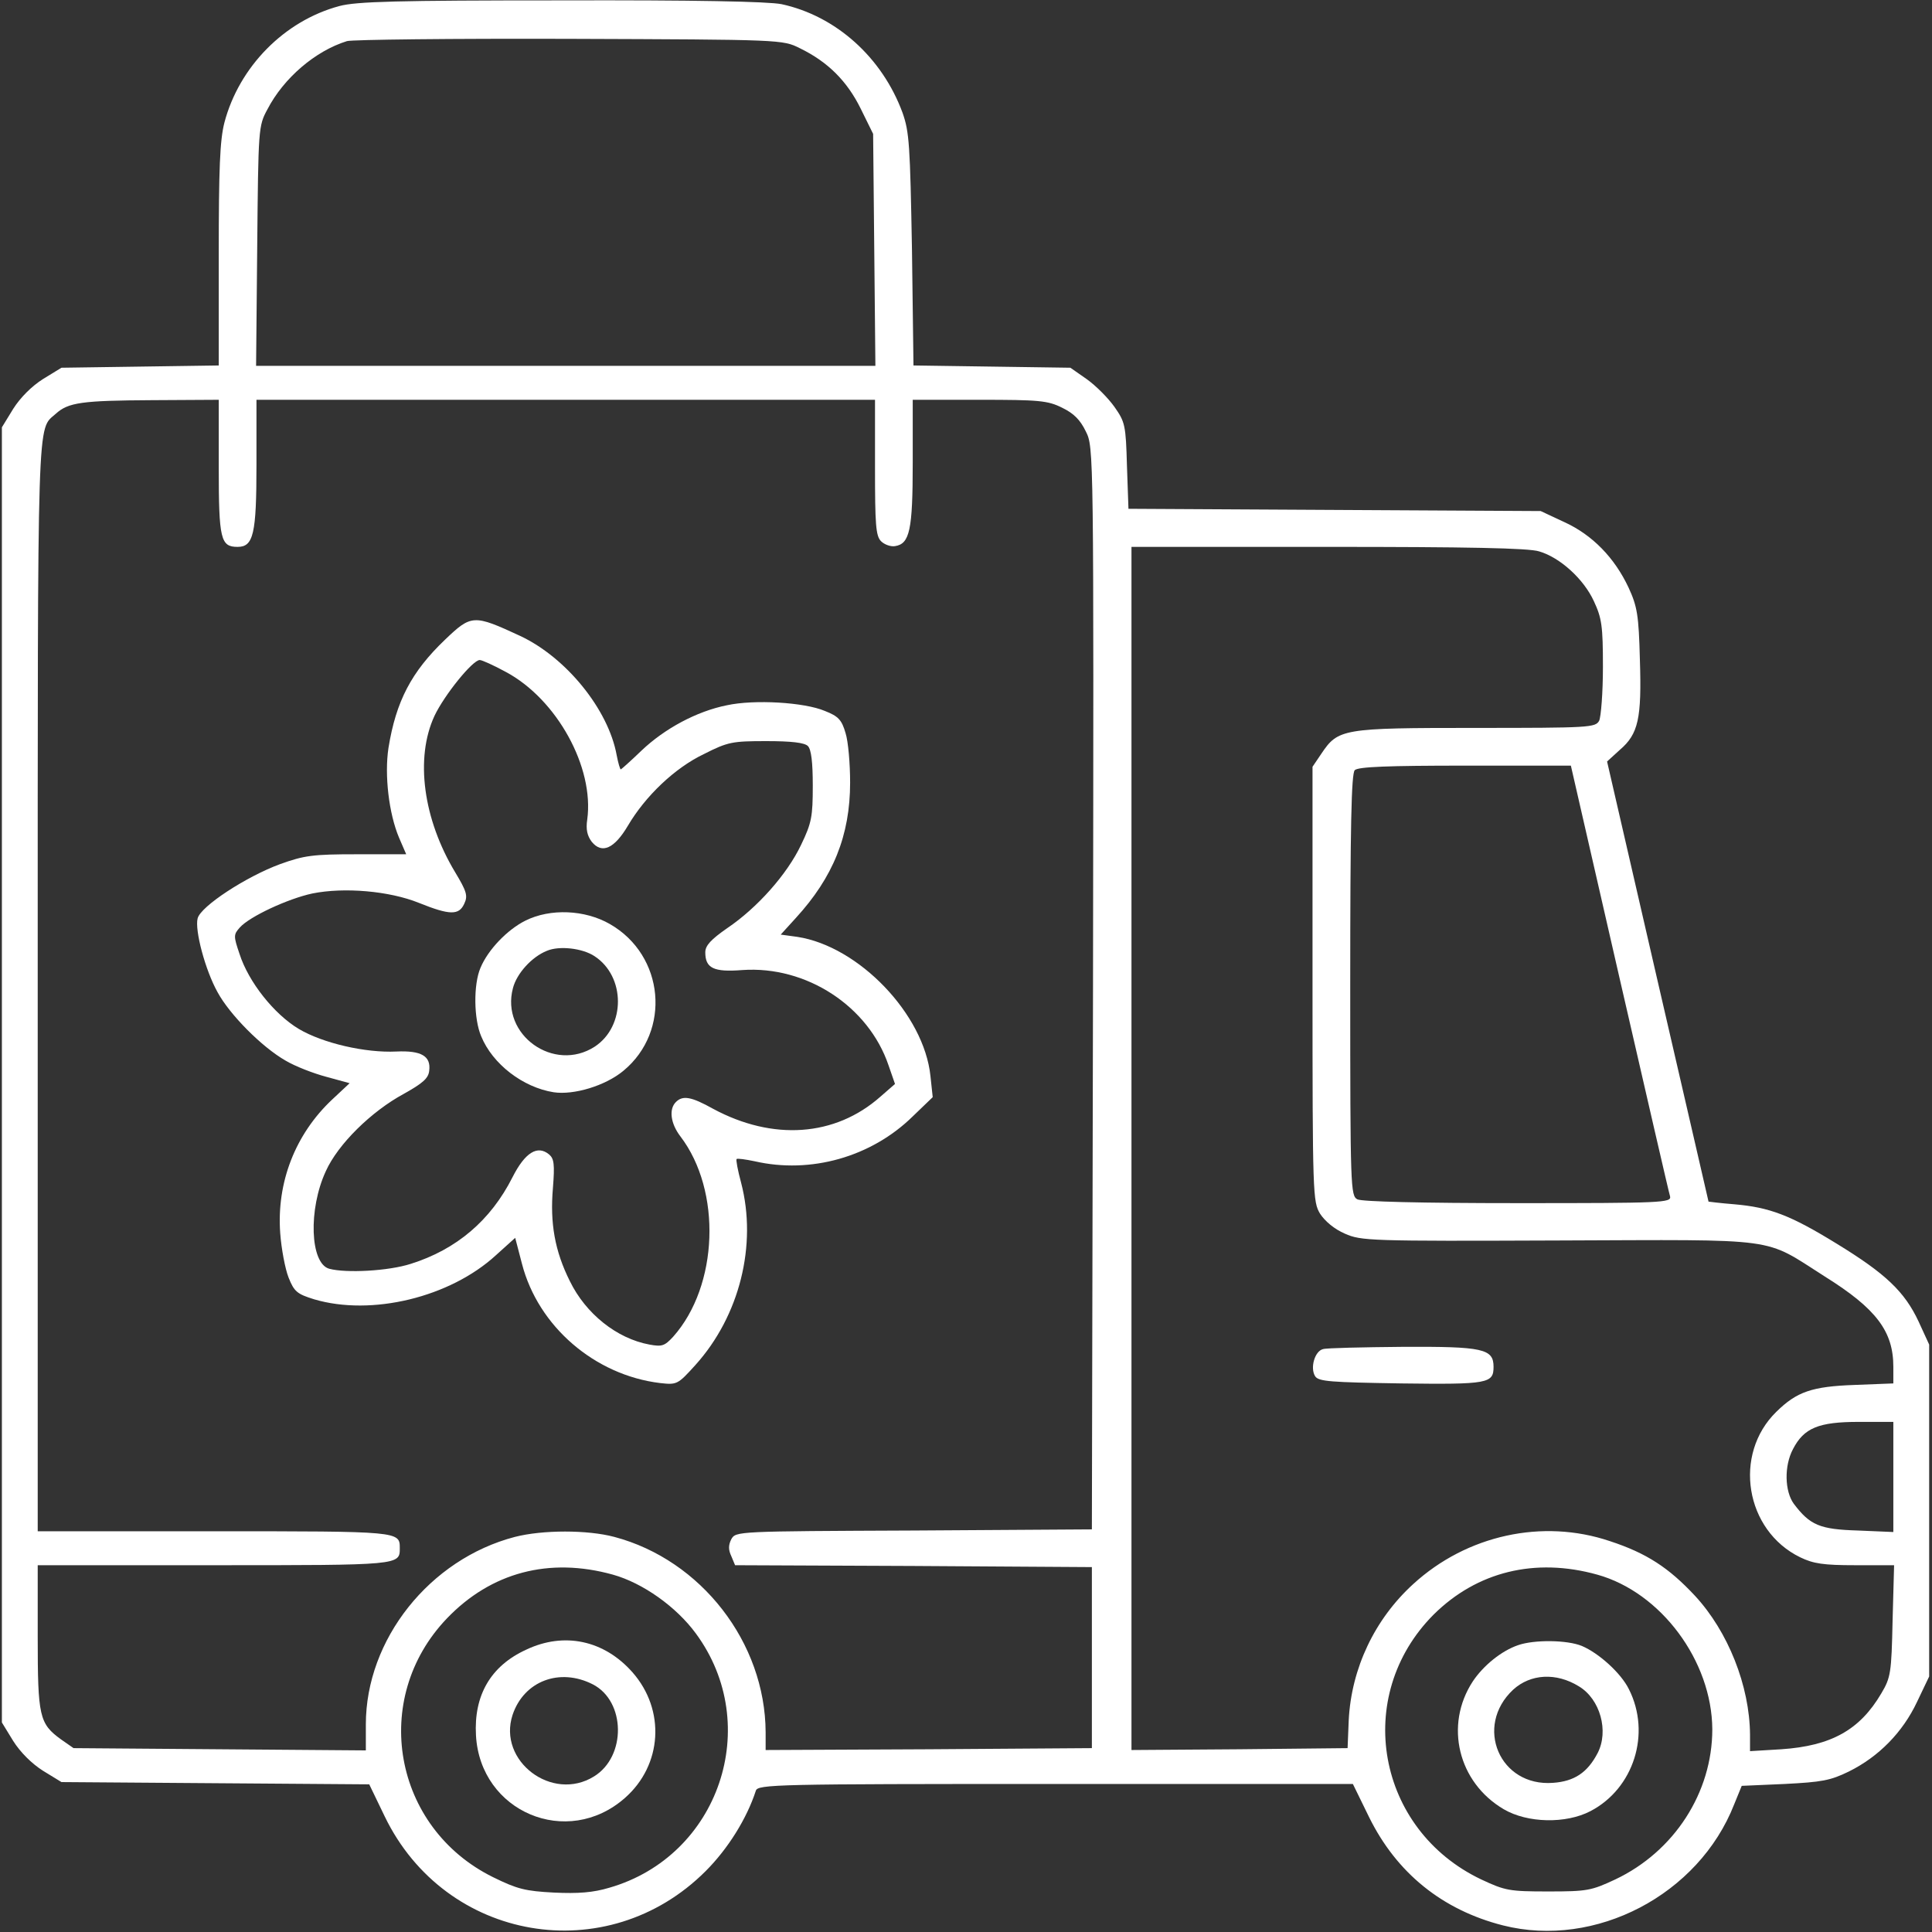 <?xml version="1.0" encoding="UTF-8"?> <svg xmlns="http://www.w3.org/2000/svg" width="683" height="683" viewBox="0 0 683 683" fill="none"><rect x="0" y="0" width="683" height="683" fill="#333333" stroke="none"/> <g clip-path="url(#clip0_380_78)"> <path d="M120 2.133C100.533 7.333 84.533 23.6 79.333 43.333C77.733 49.6 77.333 59.467 77.333 90.267V129.2L49.6 129.6L21.733 130L15.2 134C11.2 136.533 7.2 140.533 4.667 144.533L0.667 151.067V380V608.933L4.667 615.467C7.2 619.467 11.2 623.467 15.2 626L21.733 630L76.133 630.4L130.533 630.8L136 642.133C157.467 686.533 214.667 696.267 249.467 661.467C257.333 653.6 264 642.933 267.2 633.067C267.867 630.8 274.133 630.667 373.067 630.667H478.267L484 642.4C493.733 662.133 509.867 675.2 531.333 680.667C564 688.933 600.533 669.867 613.067 637.867L615.733 631.333L630.933 630.667C644 630 647.067 629.467 653.6 626.267C664.133 621.067 672.667 612.4 677.733 601.6L682 592.667V534V475.333L678.267 467.2C673.333 456.667 666.667 450.267 649.2 439.6C632.933 429.6 625.6 426.8 613.067 425.733C608 425.333 604 424.8 604 424.8C604 424.667 595.867 389.6 586 346.8L568.133 269.2L572.667 265.067C579.2 259.467 580.4 254 579.733 233.2C579.333 217.467 578.8 214.4 575.733 207.733C570.8 197.2 562.933 189.067 552.933 184.533L544.667 180.667L471.733 180.267L398.933 179.867L398.4 164.667C398 150.267 397.733 149.2 394 143.867C391.733 140.667 387.333 136.267 384.133 134L378.4 130L350.667 129.6L322.933 129.2L322.4 88.267C321.733 51.2 321.467 46.667 319.067 39.867C311.867 20.267 295.467 5.6 276.267 1.467C271.467 0.533 246 2.13661e-05 198.267 0.133C140.267 0.133 126 0.533 120 2.133ZM282.8 17.067C292.667 21.867 299.467 28.667 304.267 38.4L308.667 47.333L309.067 88.267L309.467 129.333H200H90.533L90.933 86.933C91.333 45.467 91.333 44.533 94.533 38.667C100.267 27.6 111.467 18 122.667 14.533C124.533 14 159.867 13.6 201.333 13.733C276.533 14 276.667 14 282.8 17.067ZM77.333 165.2C77.333 190.667 78 193.333 84 193.333C89.6 193.333 90.666 188.8 90.666 164.4V141.333H200H309.333V165.2C309.333 185.467 309.6 189.467 311.467 191.333C312.667 192.533 314.933 193.333 316.4 193.067C321.6 192.267 322.667 187.467 322.667 163.6V141.333H346.267C367.333 141.333 370.4 141.6 375.467 144.133C379.6 146.133 381.867 148.4 383.867 152.533C386.667 158.133 386.667 158.667 386.4 349.467L386 540.667L323.067 541.067C260.4 541.333 260.133 541.333 258.533 544.133C257.467 546.267 257.467 547.867 258.533 550.133L259.867 553.333L322.933 553.6L386 554V586V618L328.4 618.4L270.667 618.667V612.4C270.533 580.667 247.867 551.467 217.2 543.333C207.733 540.8 191.867 540.8 182 543.333C151.867 551.2 129.333 579.6 129.333 609.6V618.8L77.733 618.4L26 618L21.6 614.933C13.867 609.333 13.333 606.8 13.333 578.667V553.333H75.733C141.467 553.333 141.333 553.333 141.333 547.333C141.333 541.333 141.467 541.333 75.733 541.333H13.333V348.667C13.333 142.267 13.066 152.267 19.733 146.267C24.133 142.267 28.933 141.6 53.733 141.467L77.333 141.333V165.2ZM544.133 194.933C551.467 197.067 559.867 204.667 563.467 212.533C566.267 218.533 566.667 221.333 566.667 235.733C566.667 244.8 566 253.333 565.333 254.8C564 257.2 562 257.333 521.6 257.333C474.4 257.333 473.067 257.6 467.067 266.533L464 271.067V347.867C464 422.667 464.133 424.8 466.667 429.067C468.4 431.733 471.733 434.533 475.467 436.133C481.2 438.667 484.133 438.8 551.067 438.533C630.667 438.267 622.933 437.2 645.2 451.333C663.333 462.667 669.333 470.667 669.333 483.2V489.067L655.733 489.6C640.533 490.133 635.2 492 628 499.067C612.533 514.133 616.933 541.067 636.4 550.533C641.067 552.8 644.667 553.333 655.867 553.333H669.6L669.067 572.933C668.667 591.467 668.4 593.067 665.067 598.667C657.467 611.6 647.333 617.2 629.733 618.4L618.667 619.067V613.2C618.533 596 610.933 576.8 599.2 564.133C590 554.267 582.133 549.067 569.067 544.8C545.333 536.8 518.533 542.667 499.6 560C486 572.4 477.733 589.733 476.8 608.133L476.4 618L438.133 618.4L400 618.667V406V193.333H469.467C518.4 193.333 540.533 193.733 544.133 194.933ZM572.533 345.733C582 386.933 590 421.733 590.4 422.933C590.933 425.2 587.733 425.333 536.8 425.333C501.867 425.333 481.6 424.8 479.867 424C477.467 422.667 477.333 420.4 477.333 348.267C477.333 292.133 477.733 273.467 478.933 272.267C480.133 271.067 490.667 270.667 518 270.667H555.333L572.533 345.733ZM669.333 522.133V541.6L656.8 541.067C643.333 540.667 639.867 539.2 634.133 531.6C630.933 527.2 630.667 518.267 633.867 512.267C637.733 504.8 642.933 502.667 657.067 502.667H669.333V522.133ZM216.667 556.667C227.2 559.6 239.067 568 246 577.467C269.867 609.867 254.267 656.133 215.467 667.333C209.733 669.067 204.4 669.467 195.867 669.067C185.733 668.533 182.933 667.867 174.267 663.6C138.933 646.133 130.8 600.533 158 572.133C173.6 555.867 194.133 550.4 216.667 556.667ZM564.667 556.667C587.2 562.933 605.2 587.2 605.333 611.333C605.333 633.733 591.867 654.533 571.067 664.4C562.533 668.4 561.067 668.667 547.333 668.667C533.6 668.667 532.133 668.4 523.6 664.4C486.667 646.8 478.133 599.6 506.8 570.8C522.133 555.6 542.667 550.533 564.667 556.667Z" fill="white"></path> <path d="M157.333 226.133C145.467 237.467 140 247.867 137.333 264.4C135.867 274 137.467 287.6 141.067 296.133L143.6 302H126.133C110.667 302 107.6 302.4 99.067 305.467C87.067 309.867 70.933 320.4 69.867 324.667C68.8 328.8 72.533 342.933 76.933 350.8C81.2 358.667 92.533 370.133 100.933 374.933C104.267 376.933 110.8 379.467 115.333 380.667L123.6 382.933L117.467 388.667C104.4 400.933 97.733 418 99.067 436C99.466 441.467 100.8 448.533 102 451.6C104 456.667 105.067 457.467 111.067 459.333C131.333 465.333 159.067 458.667 175.333 443.733L182.133 437.6L184.533 446.8C190.267 468.933 210.267 486.133 233.333 488.933C239.333 489.6 239.6 489.467 245.867 482.533C261.467 465.2 267.733 440.133 262 418.133C260.8 413.733 260.133 410 260.4 409.733C260.8 409.467 263.6 409.867 266.8 410.533C286.533 415.067 308 409.067 322.667 394.667L329.733 387.867L328.933 380.4C326.667 358.533 303.6 334.533 281.867 331.2L276 330.4L281.333 324.533C294.533 310.133 300.533 295.333 300.533 276.667C300.533 270 299.867 262.133 298.933 259.2C297.6 254.533 296.4 253.2 291.6 251.333C284.4 248.267 266.667 247.2 256.933 249.333C246.267 251.467 234.933 257.6 226.8 265.333C222.933 269.067 219.6 272 219.467 272C219.2 272 218.533 269.733 218 266.933C215.067 250.8 200.133 232.4 183.867 224.8C167.467 217.2 166.667 217.2 157.333 226.133ZM178.933 237.6C196.8 247.2 210.133 271.2 207.6 289.733C207.067 293.2 207.6 295.467 209.2 297.6C212.8 302 217.2 300 222 291.867C228.133 281.467 238.533 271.467 248.933 266.533C257.333 262.267 258.933 262 270.933 262C279.733 262 284.4 262.533 285.6 263.733C286.8 264.933 287.333 269.467 287.333 277.733C287.333 288.667 286.933 290.933 283.2 298.667C278.267 309.067 267.733 320.933 257.067 328.133C251.333 332.133 249.333 334.267 249.333 336.667C249.333 342.267 252.267 343.733 262.4 342.933C285.067 341.333 307.067 355.733 314.133 376.667L316.4 383.2L311.2 387.733C295.2 401.867 273.2 403.333 252.133 392C244.267 387.6 241.333 387.2 238.933 389.6C236.4 392.133 237.067 397.2 240.533 401.733C255.2 420.933 254 454.533 238 472.533C234.933 475.867 234 476.133 229.6 475.333C218 473.2 207.067 464.4 201.467 452.933C196.133 442.267 194.4 432.4 195.467 420C196.133 411.6 195.867 409.6 194.133 408.133C190 404.667 185.6 407.467 181.2 416.133C173.467 431.467 161.333 441.733 145.2 446.8C137.333 449.333 122.4 450.133 116.4 448.533C109.6 446.667 108.933 427.467 115.2 414C119.467 404.533 131.2 392.933 142.8 386.667C149.467 382.933 151.467 381.2 151.733 378.533C152.4 373.333 148.933 371.333 140.133 371.733C129.2 372.267 114.133 368.8 105.6 363.733C96.933 358.533 87.867 347.2 84.666 337.2C82.533 330.933 82.533 330.4 84.8 327.867C88.266 324 101.733 317.733 110.4 315.867C121.6 313.6 137.6 314.933 148.133 319.2C159.067 323.6 162.267 323.6 164.133 319.467C165.467 316.667 164.933 315.067 160.933 308.4C149.6 289.6 146.667 268 153.6 253.067C157.067 245.733 167.067 233.333 169.6 233.333C170.4 233.333 174.533 235.2 178.933 237.6Z" fill="white"></path> <path d="M185.733 325.467C179.333 328.667 172.533 335.733 169.866 342.133C167.333 348 167.466 360.267 170.133 366.4C174.133 376.133 184.8 384.4 195.733 386.133C202.8 387.2 214 383.867 220.4 378.533C237.333 364.533 234.933 337.733 215.6 326.667C206.8 321.6 194.533 321.067 185.733 325.467ZM210.133 338C221.2 345.2 221.2 362.8 210.266 370C195.866 379.333 176.933 365.867 181.333 349.333C182.666 344.133 188 338.267 193.333 336.133C197.733 334.267 205.866 335.2 210.133 338Z" fill="white"></path> <path d="M467.734 476.933C464.8 477.6 463.067 483.6 464.934 486.533C466.134 488.4 470.4 488.667 495.334 489.067C526.134 489.467 528 489.067 528 483.2C528 476.8 524.267 476 496 476.133C481.734 476.267 468.934 476.533 467.734 476.933Z" fill="white"></path> <path d="M186 583.2C173.467 588.933 167.467 599.333 168.267 613.467C169.734 640.533 200.534 653.6 220.934 635.6C234.134 624 235.334 604.533 223.6 591.2C213.6 579.867 199.467 576.8 186 583.2ZM209.6 595.467C221.2 601.467 221.467 620.933 210 628C195.2 637.2 175.867 622.533 181.2 606.267C185.2 594.267 197.867 589.467 209.6 595.467Z" fill="white"></path> <path d="M536.666 581.6C530.8 583.6 524.4 588.8 520.666 594.4C510.533 609.867 515.466 630.133 531.6 639.6C540 644.533 553.6 644.8 562.266 640.267C577.6 632.267 583.733 612.8 575.866 597.2C573.066 591.467 565.2 584.4 559.2 581.867C554 579.733 542.4 579.6 536.666 581.6ZM558.133 596.133C565.733 600.667 568.8 612 564.8 619.733C561.2 626.667 556.533 629.733 549.066 630.267C530.133 631.733 521.066 610.267 534.933 597.333C541.066 591.733 550.133 591.2 558.133 596.133Z" fill="white"></path> </g> <defs> <clipPath id="clip0_380_78"> <rect width="682.667" height="682.667" fill="white"></rect> </clipPath> </defs> </svg> 